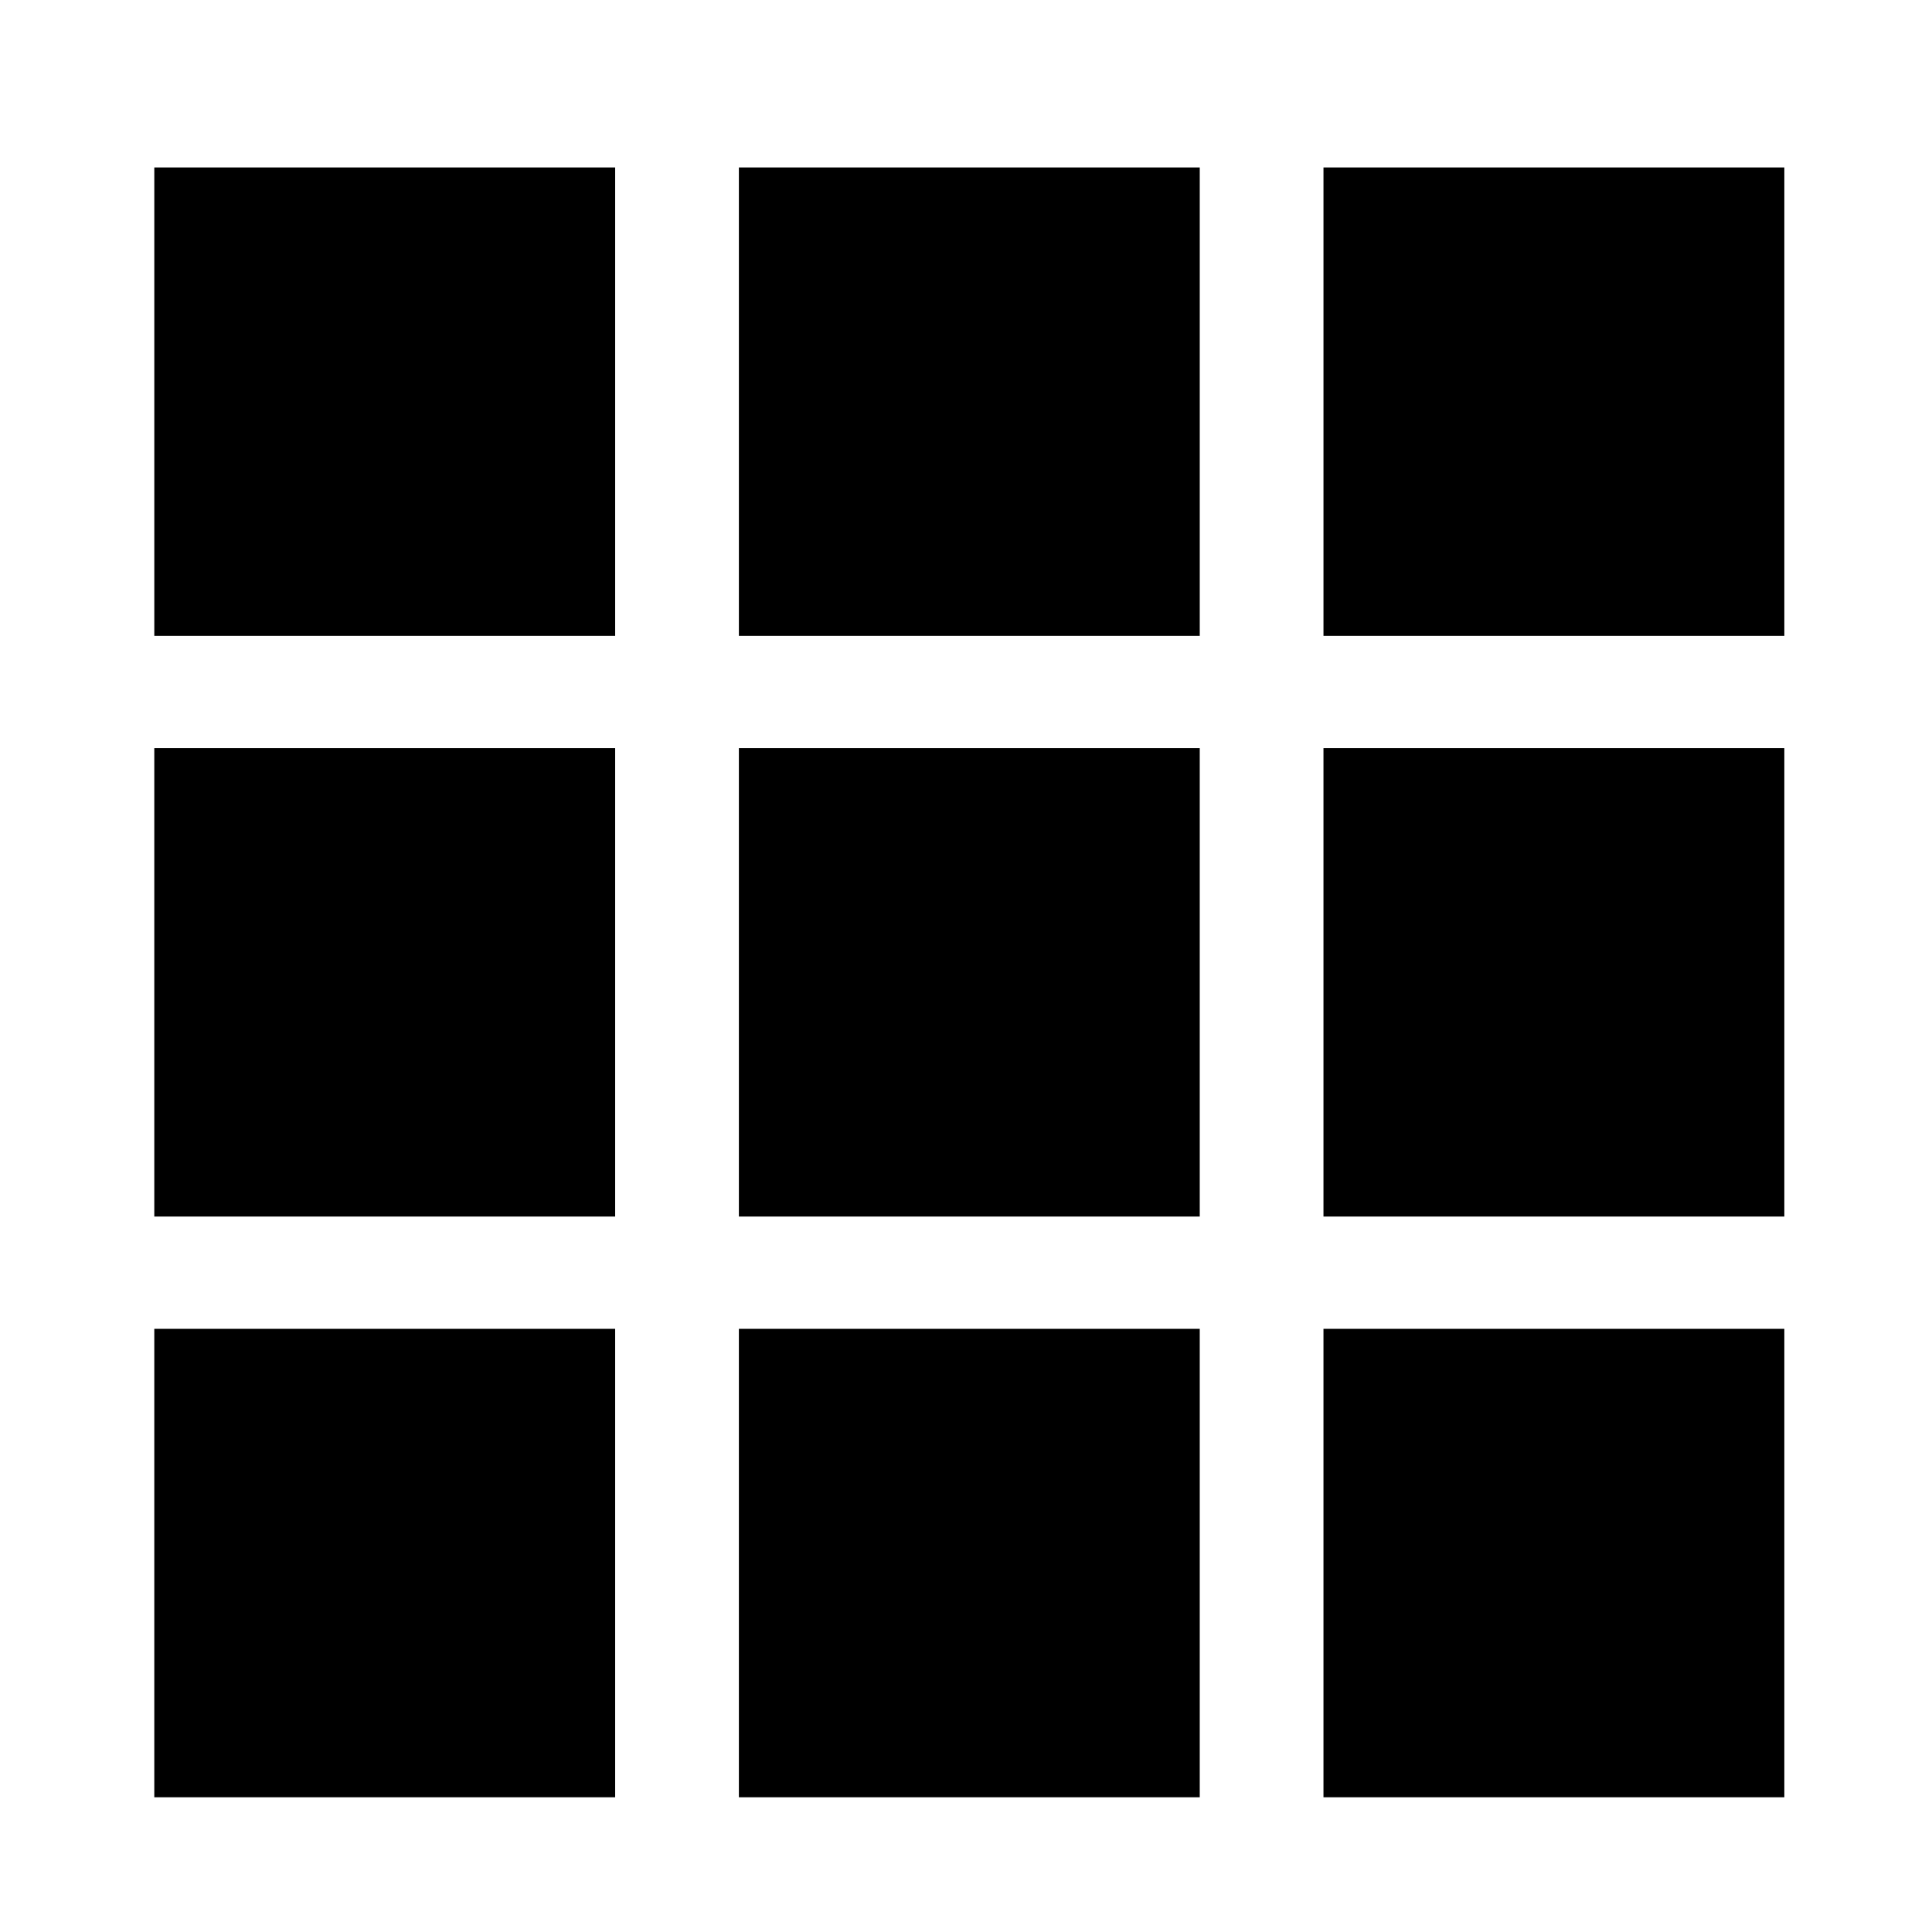 <?xml version="1.0" encoding="UTF-8" standalone="no"?>
<!-- Created with Inkscape (http://www.inkscape.org/) -->

<svg
   width="64"
   height="64"
   viewBox="0 0 64 64"
   version="1.1"
   id="svg5"
   inkscape:export-filename="icon-square-active.png"
   inkscape:export-xdpi="96"
   inkscape:export-ydpi="96"
   inkscape:version="1.2.1 (9c6d41e410, 2022-07-14)"
   sodipodi:docname="icon-grid-3x3.svg"
   xml:space="preserve"
   xmlns:inkscape="http://www.inkscape.org/namespaces/inkscape"
   xmlns:sodipodi="http://sodipodi.sourceforge.net/DTD/sodipodi-0.dtd"
   xmlns="http://www.w3.org/2000/svg"
   xmlns:svg="http://www.w3.org/2000/svg"><sodipodi:namedview
     id="namedview7"
     pagecolor="#ffffff"
     bordercolor="#000000"
     borderopacity="0.25"
     inkscape:showpageshadow="2"
     inkscape:pageopacity="0.0"
     inkscape:pagecheckerboard="0"
     inkscape:deskcolor="#d1d1d1"
     inkscape:document-units="px"
     showgrid="false"
     inkscape:zoom="3.3916667"
     inkscape:cx="-5.7493857"
     inkscape:cy="43.488943"
     inkscape:window-width="1920"
     inkscape:window-height="1001"
     inkscape:window-x="-9"
     inkscape:window-y="-9"
     inkscape:window-maximized="1"
     inkscape:current-layer="layer5"
     showguides="true"><sodipodi:guide
       position="40.863,53.993"
       orientation="0,-1"
       id="guide586"
       inkscape:locked="false" /><sodipodi:guide
       position="39.195,10.628"
       orientation="0,-1"
       id="guide588"
       inkscape:locked="false" /></sodipodi:namedview><defs
     id="defs2" /><g
     inkscape:groupmode="layer"
     id="layer5"
     inkscape:label="grilles"
     transform="translate(33.459,-23.561)"
     style="display:inline"><g
       id="g413"
       transform="matrix(1.218,0,0,1.238,0.432,-12.679)"><g
         id="g496"
         transform="matrix(0.835,0,0,0.835,-28.849,28.62)"
         style="display:inline"><rect
           style="display:inline;fill:#000000;stroke:none;stroke-width:7.591;stroke-linecap:round;stroke-linejoin:round;stroke-opacity:0.95"
           id="rect292"
           width="15.011"
           height="15.011"
           x="6.252"
           y="6.148" /><rect
           style="fill:#000000;stroke:none;stroke-width:7.591;stroke-linecap:round;stroke-linejoin:round;stroke-opacity:0.95"
           id="rect292-4"
           width="15.011"
           height="15.011"
           x="25.293"
           y="6.148" /><rect
           style="display:inline;fill:#000000;stroke:none;stroke-width:7.591;stroke-linecap:round;stroke-linejoin:round;stroke-opacity:0.95"
           id="rect292-7"
           width="15.011"
           height="15.011"
           x="44.334"
           y="6.148" /></g><g
         id="g572"
         transform="matrix(0.835,0,0,0.835,-28.182,28.62)"
         style="display:inline"><g
           id="g496-4"
           transform="translate(-0.799,37.217)"><rect
             style="fill:#000000;stroke:none;stroke-width:7.591;stroke-linecap:round;stroke-linejoin:round;stroke-opacity:0.95"
             id="rect292-8"
             width="15.011"
             height="15.011"
             x="6.252"
             y="6.148" /><rect
             style="fill:#000000;stroke:none;stroke-width:7.591;stroke-linecap:round;stroke-linejoin:round;stroke-opacity:0.95"
             id="rect292-4-1"
             width="15.011"
             height="15.011"
             x="25.293"
             y="6.148" /><rect
             style="fill:#000000;stroke:none;stroke-width:7.591;stroke-linecap:round;stroke-linejoin:round;stroke-opacity:0.95"
             id="rect292-7-5"
             width="15.011"
             height="15.011"
             x="44.334"
             y="6.148" /></g><g
           id="g496-8"
           transform="translate(-0.799,18.608)"
           style="display:inline"><rect
             style="fill:#000000;stroke:none;stroke-width:7.591;stroke-linecap:round;stroke-linejoin:round;stroke-opacity:0.95"
             id="rect292-6"
             width="15.011"
             height="15.011"
             x="6.252"
             y="6.148" /><rect
             style="fill:#000000;stroke:none;stroke-width:7.591;stroke-linecap:round;stroke-linejoin:round;stroke-opacity:0.95"
             id="rect292-4-2"
             width="15.011"
             height="15.011"
             x="25.293"
             y="6.148" /><rect
             style="fill:#000000;stroke:none;stroke-width:7.591;stroke-linecap:round;stroke-linejoin:round;stroke-opacity:0.95"
             id="rect292-7-54"
             width="15.011"
             height="15.011"
             x="44.334"
             y="6.148" /></g></g></g></g></svg>
